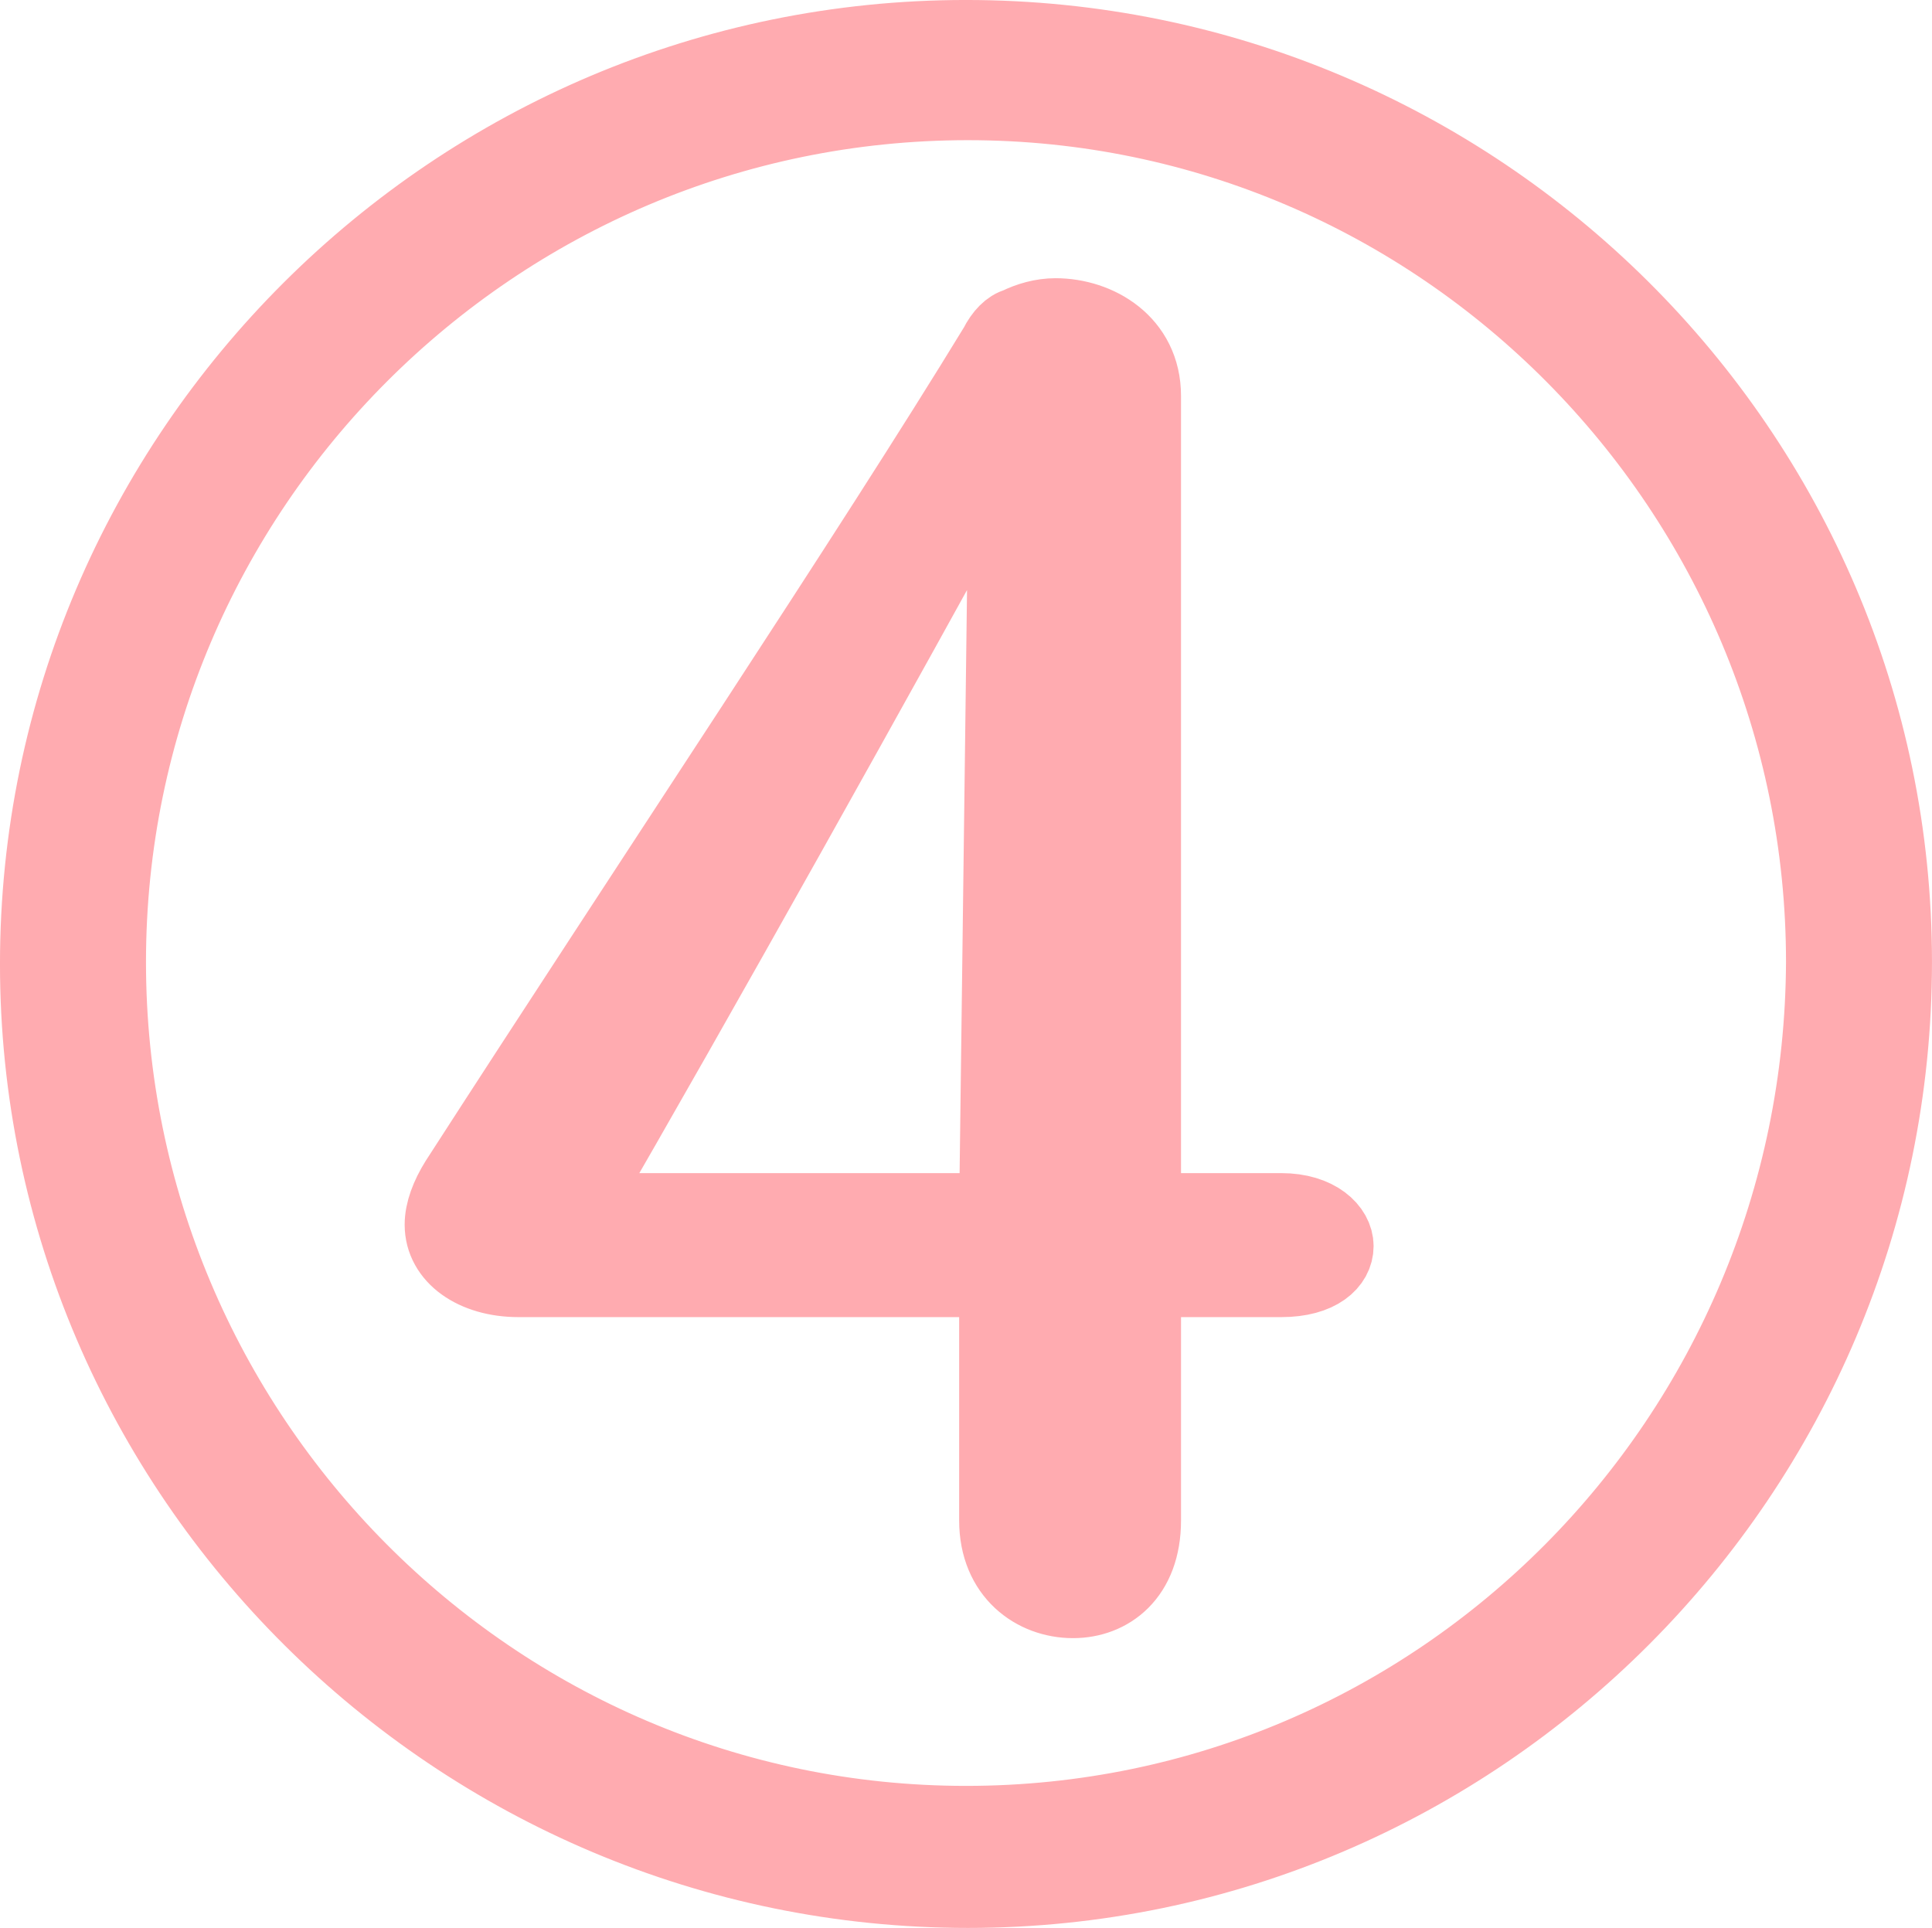 <?xml version="1.0" encoding="UTF-8"?><svg id="b" xmlns="http://www.w3.org/2000/svg" width="54.292" height="54.182" viewBox="0 0 54.292 54.182"><defs><style>.d{fill:#ffabb0;stroke:#ffabb0;stroke-linecap:round;stroke-linejoin:round;stroke-width:2.025px;}</style></defs><g id="c"><path class="d" d="M1.012,27.092C1.012,12.713,12.767,1.012,27.146,1.012s26.133,11.646,26.133,26.024-11.7,26.133-26.079,26.133S1.012,41.471,1.012,27.092ZM51.202,27.037c0-13.23-10.716-24.11-24.001-24.11S3.09,13.752,3.09,27.037s10.771,24.165,24.056,24.165,24.001-10.825,24.056-24.165ZM32.176,36.003v6.725c0,1.586-.984,2.297-2.023,2.297-1.094,0-2.187-.766-2.187-2.297v-6.725h-13.395c-1.258,0-2.187-.655-2.187-1.585,0-.383.164-.82.438-1.258,5.358-8.31,11.645-17.714,15.144-23.454.164-.328.383-.547.602-.602.328-.164.71-.273,1.093-.273,1.203,0,2.515.766,2.515,2.296v22.854h3.827c1.039,0,1.585.547,1.585,1.039s-.492.983-1.585.983h-3.827ZM28.24,12.549c-3.444,6.287-8.693,15.691-12.028,21.432h11.754l.273-21.432Z"/></g></svg>
